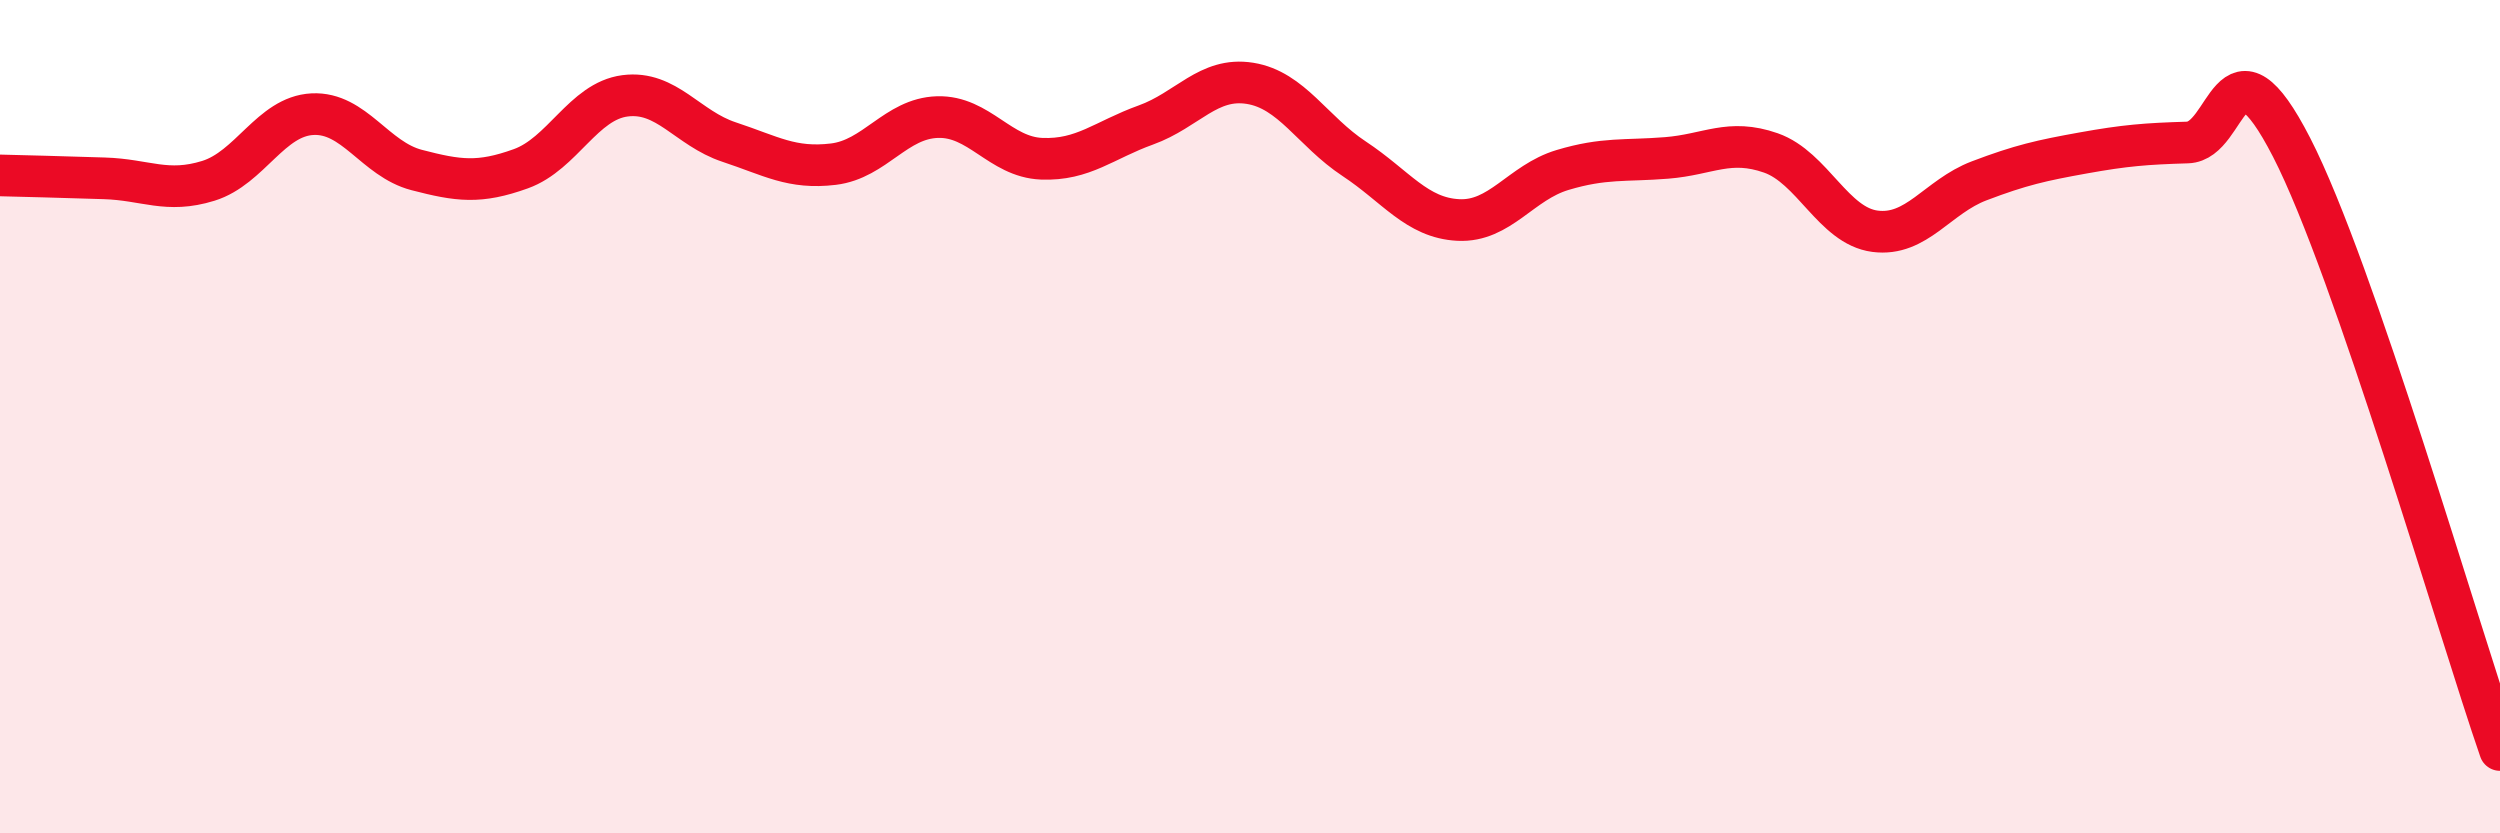 
    <svg width="60" height="20" viewBox="0 0 60 20" xmlns="http://www.w3.org/2000/svg">
      <path
        d="M 0,4.21 C 0.5,4.22 1.5,4.25 2.5,4.28 C 3.5,4.31 4,4.65 5,4.34 C 6,4.03 6.5,2.79 7.5,2.74 C 8.5,2.69 9,3.82 10,4.08 C 11,4.34 11.5,4.41 12.5,4.05 C 13.5,3.69 14,2.43 15,2.3 C 16,2.17 16.5,3.08 17.5,3.41 C 18.5,3.74 19,4.06 20,3.94 C 21,3.82 21.5,2.84 22.5,2.81 C 23.5,2.78 24,3.77 25,3.81 C 26,3.85 26.5,3.36 27.5,3 C 28.5,2.64 29,1.84 30,2 C 31,2.16 31.5,3.15 32.5,3.81 C 33.5,4.47 34,5.23 35,5.28 C 36,5.33 36.5,4.38 37.5,4.08 C 38.5,3.78 39,3.87 40,3.79 C 41,3.71 41.5,3.32 42.5,3.67 C 43.5,4.02 44,5.42 45,5.55 C 46,5.68 46.5,4.72 47.5,4.34 C 48.5,3.96 49,3.85 50,3.67 C 51,3.49 51.5,3.45 52.5,3.42 C 53.5,3.39 53.5,0.62 55,3.54 C 56.5,6.46 59,15.11 60,18L60 20L0 20Z"
        fill="#EB0A25"
        opacity="0.1"
        stroke-linecap="round"
        stroke-linejoin="round"
      />
      <path
        d="M 0,4.21 C 0.5,4.22 1.5,4.25 2.5,4.28 C 3.5,4.31 4,4.65 5,4.34 C 6,4.03 6.5,2.79 7.5,2.74 C 8.5,2.69 9,3.82 10,4.08 C 11,4.34 11.5,4.41 12.5,4.05 C 13.5,3.69 14,2.43 15,2.3 C 16,2.17 16.5,3.08 17.5,3.41 C 18.5,3.74 19,4.06 20,3.94 C 21,3.82 21.5,2.84 22.5,2.81 C 23.5,2.78 24,3.77 25,3.81 C 26,3.85 26.5,3.36 27.5,3 C 28.5,2.64 29,1.84 30,2 C 31,2.16 31.5,3.15 32.5,3.81 C 33.5,4.47 34,5.23 35,5.28 C 36,5.33 36.5,4.38 37.5,4.08 C 38.5,3.78 39,3.87 40,3.79 C 41,3.71 41.5,3.32 42.5,3.67 C 43.5,4.02 44,5.42 45,5.55 C 46,5.68 46.5,4.72 47.5,4.34 C 48.5,3.96 49,3.85 50,3.67 C 51,3.49 51.5,3.45 52.5,3.42 C 53.5,3.39 53.5,0.62 55,3.54 C 56.5,6.46 59,15.11 60,18"
        stroke="#EB0A25"
        stroke-width="1"
        fill="none"
        stroke-linecap="round"
        stroke-linejoin="round"
      />
    </svg>
  